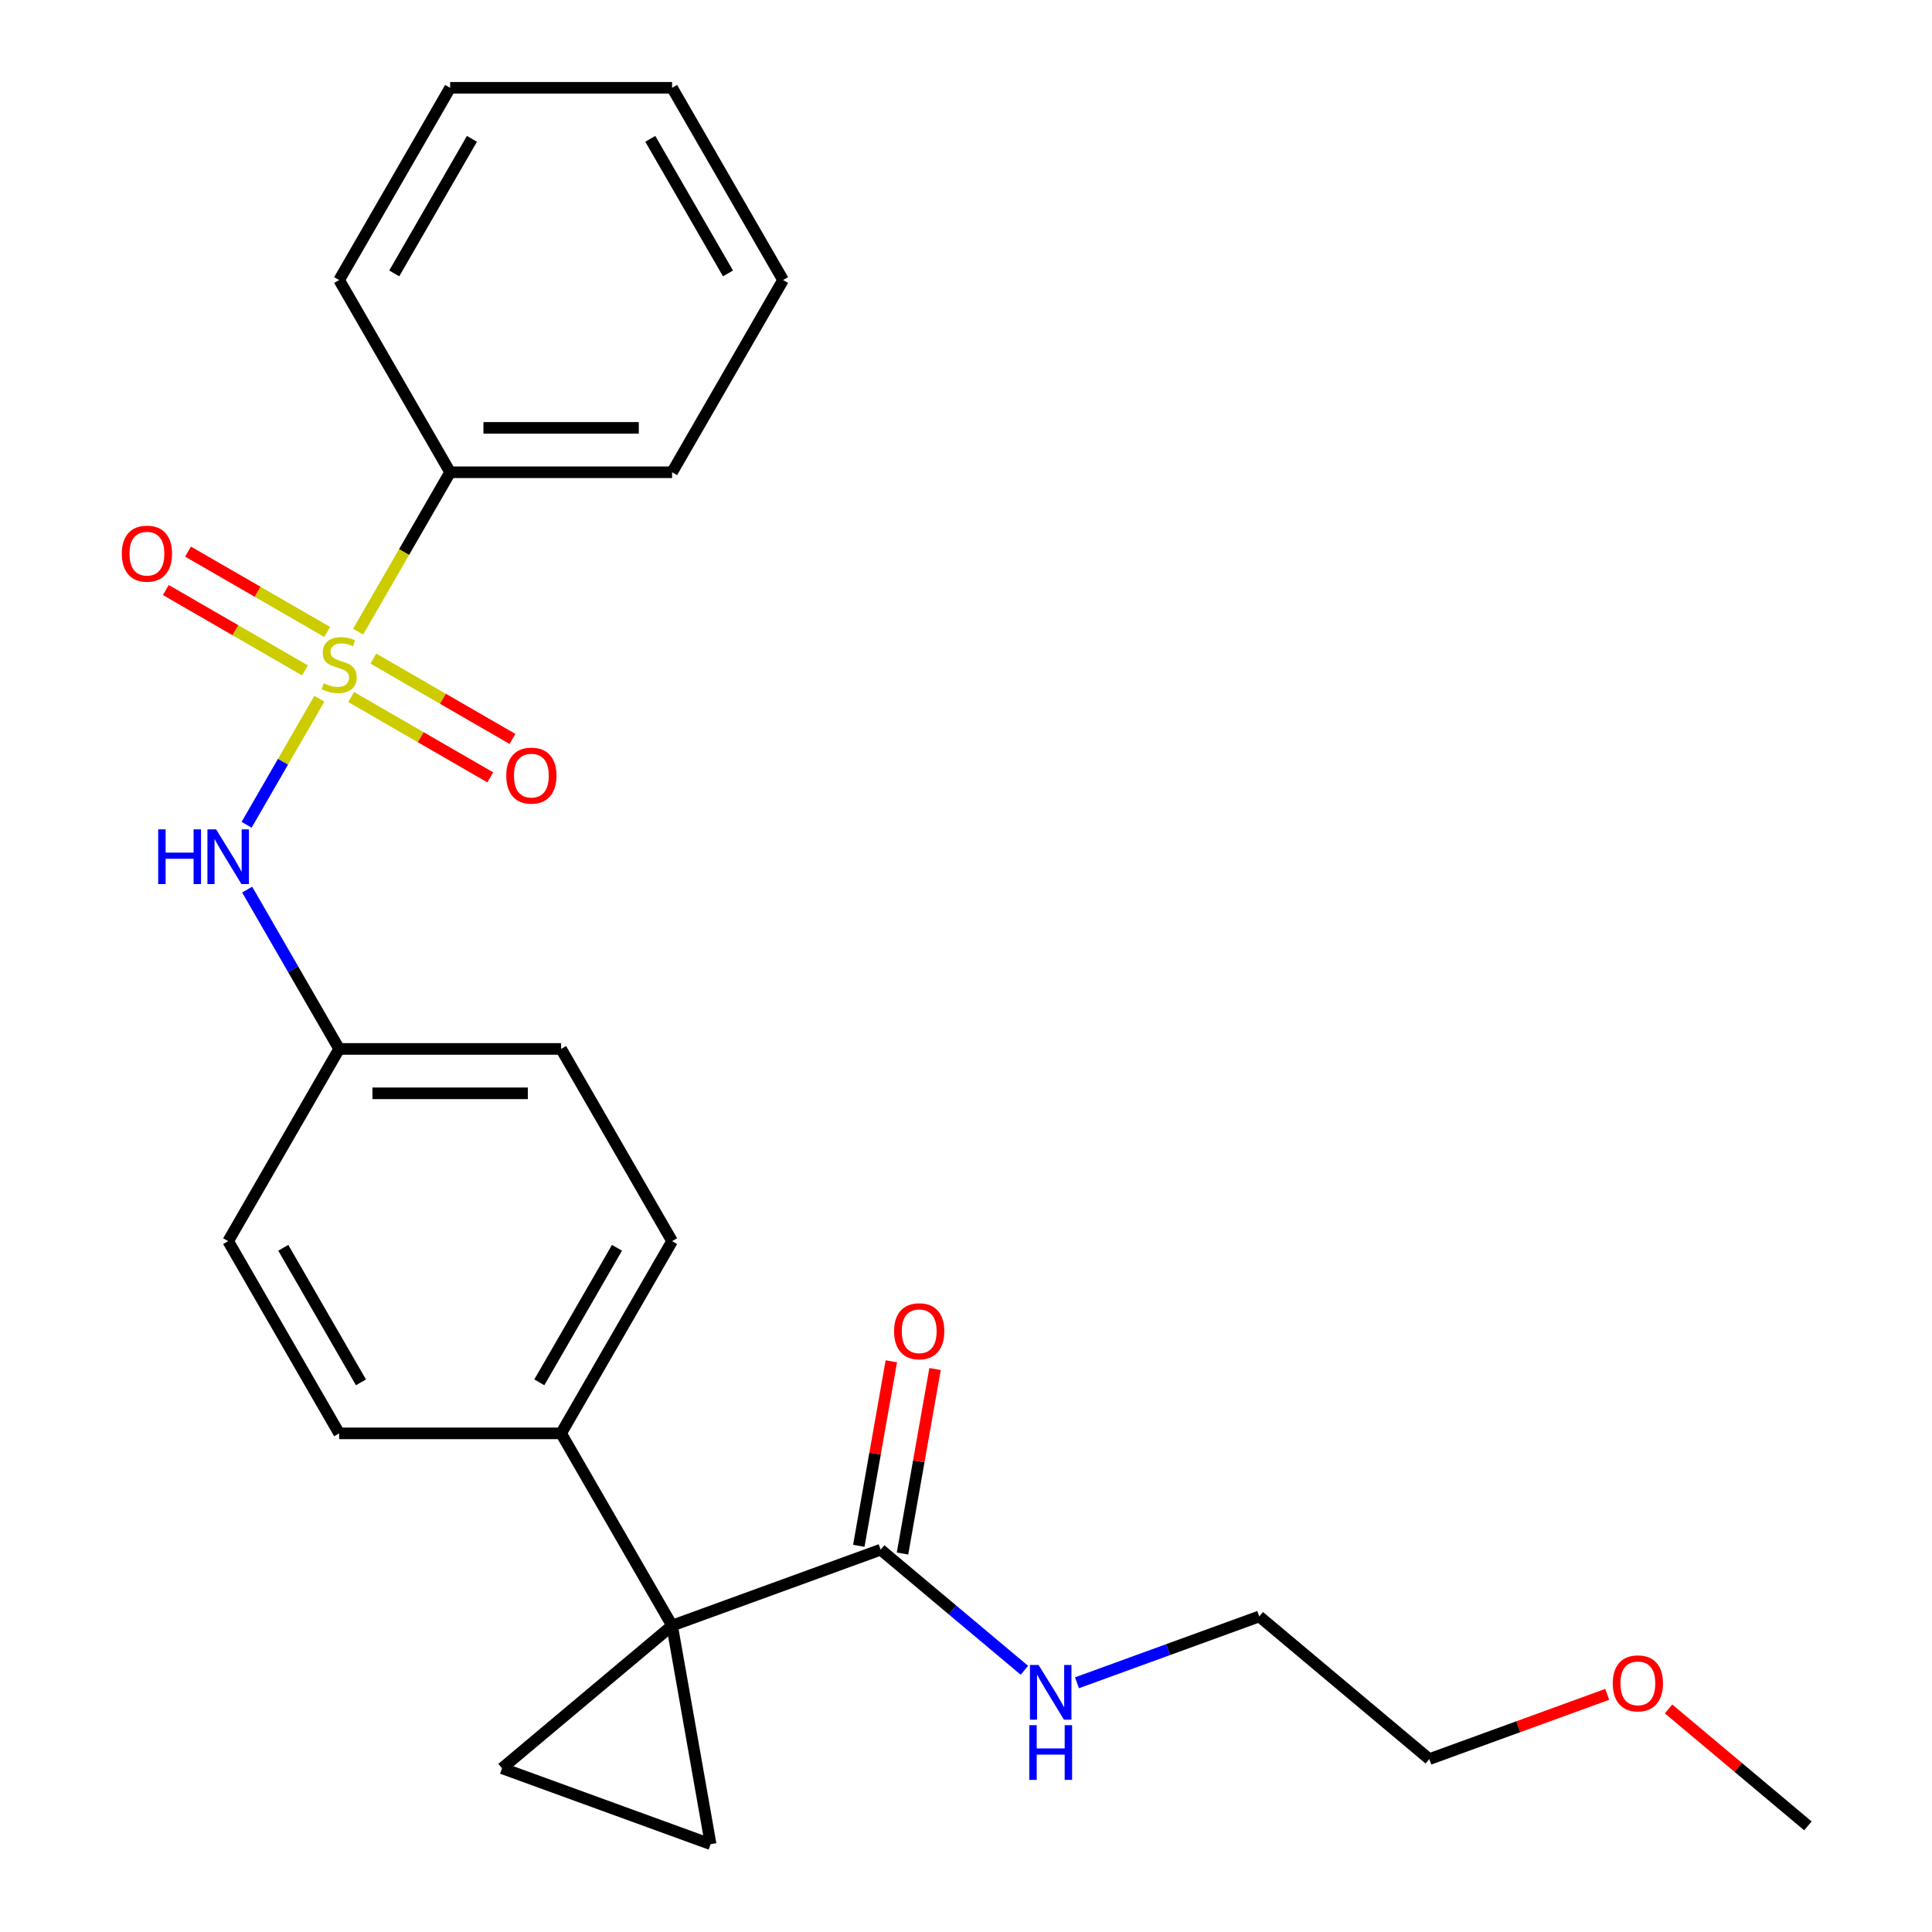 <?xml version='1.0' encoding='iso-8859-1'?>
<svg version='1.1' baseProfile='full'
              xmlns='http://www.w3.org/2000/svg'
                      xmlns:rdkit='http://www.rdkit.org/xml'
                      xmlns:xlink='http://www.w3.org/1999/xlink'
                  xml:space='preserve'
width='1000px' height='1000px' viewBox='0 0 1000 1000'>
<!-- END OF HEADER -->
<rect style='opacity:1.0;fill:#FFFFFF;stroke:none' width='1000' height='1000' x='0' y='0'> </rect>
<path class='bond-4' d='M 165.296,361.688 L 146.468,394.299' style='fill:none;fill-rule:evenodd;stroke:#CCCC00;stroke-width:6px;stroke-linecap:butt;stroke-linejoin:miter;stroke-opacity:1' />
<path class='bond-4' d='M 146.468,394.299 L 127.64,426.91' style='fill:none;fill-rule:evenodd;stroke:#0000FF;stroke-width:6px;stroke-linecap:butt;stroke-linejoin:miter;stroke-opacity:1' />
<path class='bond-6' d='M 181.753,360.786 L 217.76,381.575' style='fill:none;fill-rule:evenodd;stroke:#CCCC00;stroke-width:6px;stroke-linecap:butt;stroke-linejoin:miter;stroke-opacity:1' />
<path class='bond-6' d='M 217.76,381.575 L 253.767,402.364' style='fill:none;fill-rule:evenodd;stroke:#FF0000;stroke-width:6px;stroke-linecap:butt;stroke-linejoin:miter;stroke-opacity:1' />
<path class='bond-6' d='M 193.241,340.887 L 229.249,361.676' style='fill:none;fill-rule:evenodd;stroke:#CCCC00;stroke-width:6px;stroke-linecap:butt;stroke-linejoin:miter;stroke-opacity:1' />
<path class='bond-6' d='M 229.249,361.676 L 265.256,382.465' style='fill:none;fill-rule:evenodd;stroke:#FF0000;stroke-width:6px;stroke-linecap:butt;stroke-linejoin:miter;stroke-opacity:1' />
<path class='bond-7' d='M 169.337,327.086 L 133.33,306.297' style='fill:none;fill-rule:evenodd;stroke:#CCCC00;stroke-width:6px;stroke-linecap:butt;stroke-linejoin:miter;stroke-opacity:1' />
<path class='bond-7' d='M 133.33,306.297 L 97.323,285.508' style='fill:none;fill-rule:evenodd;stroke:#FF0000;stroke-width:6px;stroke-linecap:butt;stroke-linejoin:miter;stroke-opacity:1' />
<path class='bond-7' d='M 157.848,346.985 L 121.841,326.196' style='fill:none;fill-rule:evenodd;stroke:#CCCC00;stroke-width:6px;stroke-linecap:butt;stroke-linejoin:miter;stroke-opacity:1' />
<path class='bond-7' d='M 121.841,326.196 L 85.834,305.407' style='fill:none;fill-rule:evenodd;stroke:#FF0000;stroke-width:6px;stroke-linecap:butt;stroke-linejoin:miter;stroke-opacity:1' />
<path class='bond-8' d='M 185.355,326.944 L 209.172,285.693' style='fill:none;fill-rule:evenodd;stroke:#CCCC00;stroke-width:6px;stroke-linecap:butt;stroke-linejoin:miter;stroke-opacity:1' />
<path class='bond-8' d='M 209.172,285.693 L 232.988,244.442' style='fill:none;fill-rule:evenodd;stroke:#000000;stroke-width:6px;stroke-linecap:butt;stroke-linejoin:miter;stroke-opacity:1' />
<path class='bond-0' d='M 347.873,841.405 L 290.431,741.911' style='fill:none;fill-rule:evenodd;stroke:#000000;stroke-width:6px;stroke-linecap:butt;stroke-linejoin:miter;stroke-opacity:1' />
<path class='bond-1' d='M 347.873,841.405 L 367.823,954.545' style='fill:none;fill-rule:evenodd;stroke:#000000;stroke-width:6px;stroke-linecap:butt;stroke-linejoin:miter;stroke-opacity:1' />
<path class='bond-2' d='M 347.873,841.405 L 259.866,915.252' style='fill:none;fill-rule:evenodd;stroke:#000000;stroke-width:6px;stroke-linecap:butt;stroke-linejoin:miter;stroke-opacity:1' />
<path class='bond-3' d='M 347.873,841.405 L 455.83,802.112' style='fill:none;fill-rule:evenodd;stroke:#000000;stroke-width:6px;stroke-linecap:butt;stroke-linejoin:miter;stroke-opacity:1' />
<path class='bond-27' d='M 367.823,954.545 L 259.866,915.252' style='fill:none;fill-rule:evenodd;stroke:#000000;stroke-width:6px;stroke-linecap:butt;stroke-linejoin:miter;stroke-opacity:1' />
<path class='bond-9' d='M 467.144,804.107 L 475.565,756.353' style='fill:none;fill-rule:evenodd;stroke:#000000;stroke-width:6px;stroke-linecap:butt;stroke-linejoin:miter;stroke-opacity:1' />
<path class='bond-9' d='M 475.565,756.353 L 483.985,708.599' style='fill:none;fill-rule:evenodd;stroke:#FF0000;stroke-width:6px;stroke-linecap:butt;stroke-linejoin:miter;stroke-opacity:1' />
<path class='bond-9' d='M 444.516,800.117 L 452.937,752.363' style='fill:none;fill-rule:evenodd;stroke:#000000;stroke-width:6px;stroke-linecap:butt;stroke-linejoin:miter;stroke-opacity:1' />
<path class='bond-9' d='M 452.937,752.363 L 461.357,704.609' style='fill:none;fill-rule:evenodd;stroke:#FF0000;stroke-width:6px;stroke-linecap:butt;stroke-linejoin:miter;stroke-opacity:1' />
<path class='bond-11' d='M 455.83,802.112 L 493.028,833.325' style='fill:none;fill-rule:evenodd;stroke:#000000;stroke-width:6px;stroke-linecap:butt;stroke-linejoin:miter;stroke-opacity:1' />
<path class='bond-11' d='M 493.028,833.325 L 530.226,864.537' style='fill:none;fill-rule:evenodd;stroke:#0000FF;stroke-width:6px;stroke-linecap:butt;stroke-linejoin:miter;stroke-opacity:1' />
<path class='bond-10' d='M 127.936,460.462 L 151.74,501.693' style='fill:none;fill-rule:evenodd;stroke:#0000FF;stroke-width:6px;stroke-linecap:butt;stroke-linejoin:miter;stroke-opacity:1' />
<path class='bond-10' d='M 151.74,501.693 L 175.545,542.924' style='fill:none;fill-rule:evenodd;stroke:#000000;stroke-width:6px;stroke-linecap:butt;stroke-linejoin:miter;stroke-opacity:1' />
<path class='bond-5' d='M 290.431,741.911 L 347.873,642.418' style='fill:none;fill-rule:evenodd;stroke:#000000;stroke-width:6px;stroke-linecap:butt;stroke-linejoin:miter;stroke-opacity:1' />
<path class='bond-5' d='M 279.148,715.499 L 319.358,645.853' style='fill:none;fill-rule:evenodd;stroke:#000000;stroke-width:6px;stroke-linecap:butt;stroke-linejoin:miter;stroke-opacity:1' />
<path class='bond-26' d='M 290.431,741.911 L 175.545,741.911' style='fill:none;fill-rule:evenodd;stroke:#000000;stroke-width:6px;stroke-linecap:butt;stroke-linejoin:miter;stroke-opacity:1' />
<path class='bond-17' d='M 232.988,244.442 L 347.873,244.442' style='fill:none;fill-rule:evenodd;stroke:#000000;stroke-width:6px;stroke-linecap:butt;stroke-linejoin:miter;stroke-opacity:1' />
<path class='bond-17' d='M 250.221,221.465 L 330.64,221.465' style='fill:none;fill-rule:evenodd;stroke:#000000;stroke-width:6px;stroke-linecap:butt;stroke-linejoin:miter;stroke-opacity:1' />
<path class='bond-18' d='M 232.988,244.442 L 175.545,144.948' style='fill:none;fill-rule:evenodd;stroke:#000000;stroke-width:6px;stroke-linecap:butt;stroke-linejoin:miter;stroke-opacity:1' />
<path class='bond-14' d='M 175.545,542.924 L 118.102,642.418' style='fill:none;fill-rule:evenodd;stroke:#000000;stroke-width:6px;stroke-linecap:butt;stroke-linejoin:miter;stroke-opacity:1' />
<path class='bond-15' d='M 175.545,542.924 L 290.431,542.924' style='fill:none;fill-rule:evenodd;stroke:#000000;stroke-width:6px;stroke-linecap:butt;stroke-linejoin:miter;stroke-opacity:1' />
<path class='bond-15' d='M 192.778,565.901 L 273.198,565.901' style='fill:none;fill-rule:evenodd;stroke:#000000;stroke-width:6px;stroke-linecap:butt;stroke-linejoin:miter;stroke-opacity:1' />
<path class='bond-19' d='M 557.45,871.005 L 604.623,853.835' style='fill:none;fill-rule:evenodd;stroke:#0000FF;stroke-width:6px;stroke-linecap:butt;stroke-linejoin:miter;stroke-opacity:1' />
<path class='bond-19' d='M 604.623,853.835 L 651.795,836.666' style='fill:none;fill-rule:evenodd;stroke:#000000;stroke-width:6px;stroke-linecap:butt;stroke-linejoin:miter;stroke-opacity:1' />
<path class='bond-12' d='M 347.873,642.418 L 290.431,542.924' style='fill:none;fill-rule:evenodd;stroke:#000000;stroke-width:6px;stroke-linecap:butt;stroke-linejoin:miter;stroke-opacity:1' />
<path class='bond-13' d='M 175.545,741.911 L 118.102,642.418' style='fill:none;fill-rule:evenodd;stroke:#000000;stroke-width:6px;stroke-linecap:butt;stroke-linejoin:miter;stroke-opacity:1' />
<path class='bond-13' d='M 186.827,715.499 L 146.617,645.853' style='fill:none;fill-rule:evenodd;stroke:#000000;stroke-width:6px;stroke-linecap:butt;stroke-linejoin:miter;stroke-opacity:1' />
<path class='bond-16' d='M 831.887,876.997 L 785.845,893.755' style='fill:none;fill-rule:evenodd;stroke:#FF0000;stroke-width:6px;stroke-linecap:butt;stroke-linejoin:miter;stroke-opacity:1' />
<path class='bond-16' d='M 785.845,893.755 L 739.803,910.513' style='fill:none;fill-rule:evenodd;stroke:#000000;stroke-width:6px;stroke-linecap:butt;stroke-linejoin:miter;stroke-opacity:1' />
<path class='bond-21' d='M 863.632,884.538 L 899.699,914.802' style='fill:none;fill-rule:evenodd;stroke:#FF0000;stroke-width:6px;stroke-linecap:butt;stroke-linejoin:miter;stroke-opacity:1' />
<path class='bond-21' d='M 899.699,914.802 L 935.767,945.067' style='fill:none;fill-rule:evenodd;stroke:#000000;stroke-width:6px;stroke-linecap:butt;stroke-linejoin:miter;stroke-opacity:1' />
<path class='bond-22' d='M 347.873,244.442 L 405.316,144.948' style='fill:none;fill-rule:evenodd;stroke:#000000;stroke-width:6px;stroke-linecap:butt;stroke-linejoin:miter;stroke-opacity:1' />
<path class='bond-23' d='M 175.545,144.948 L 232.988,45.455' style='fill:none;fill-rule:evenodd;stroke:#000000;stroke-width:6px;stroke-linecap:butt;stroke-linejoin:miter;stroke-opacity:1' />
<path class='bond-23' d='M 204.06,141.513 L 244.27,71.867' style='fill:none;fill-rule:evenodd;stroke:#000000;stroke-width:6px;stroke-linecap:butt;stroke-linejoin:miter;stroke-opacity:1' />
<path class='bond-20' d='M 651.795,836.666 L 739.803,910.513' style='fill:none;fill-rule:evenodd;stroke:#000000;stroke-width:6px;stroke-linecap:butt;stroke-linejoin:miter;stroke-opacity:1' />
<path class='bond-25' d='M 405.316,144.948 L 347.873,45.455' style='fill:none;fill-rule:evenodd;stroke:#000000;stroke-width:6px;stroke-linecap:butt;stroke-linejoin:miter;stroke-opacity:1' />
<path class='bond-25' d='M 376.801,141.513 L 336.591,71.867' style='fill:none;fill-rule:evenodd;stroke:#000000;stroke-width:6px;stroke-linecap:butt;stroke-linejoin:miter;stroke-opacity:1' />
<path class='bond-24' d='M 232.988,45.455 L 347.873,45.455' style='fill:none;fill-rule:evenodd;stroke:#000000;stroke-width:6px;stroke-linecap:butt;stroke-linejoin:miter;stroke-opacity:1' />
<path  class='atom-0' d='M 167.545 353.656
Q 167.865 353.776, 169.185 354.336
Q 170.505 354.896, 171.945 355.256
Q 173.425 355.576, 174.865 355.576
Q 177.545 355.576, 179.105 354.296
Q 180.665 352.976, 180.665 350.696
Q 180.665 349.136, 179.865 348.176
Q 179.105 347.216, 177.905 346.696
Q 176.705 346.176, 174.705 345.576
Q 172.185 344.816, 170.665 344.096
Q 169.185 343.376, 168.105 341.856
Q 167.065 340.336, 167.065 337.776
Q 167.065 334.216, 169.465 332.016
Q 171.905 329.816, 176.705 329.816
Q 179.985 329.816, 183.705 331.376
L 182.785 334.456
Q 179.385 333.056, 176.825 333.056
Q 174.065 333.056, 172.545 334.216
Q 171.025 335.336, 171.065 337.296
Q 171.065 338.816, 171.825 339.736
Q 172.625 340.656, 173.745 341.176
Q 174.905 341.696, 176.825 342.296
Q 179.385 343.096, 180.905 343.896
Q 182.425 344.696, 183.505 346.336
Q 184.625 347.936, 184.625 350.696
Q 184.625 354.616, 181.985 356.736
Q 179.385 358.816, 175.025 358.816
Q 172.505 358.816, 170.585 358.256
Q 168.705 357.736, 166.465 356.816
L 167.545 353.656
' fill='#CCCC00'/>
<path  class='atom-5' d='M 81.882 429.27
L 85.722 429.27
L 85.722 441.31
L 100.202 441.31
L 100.202 429.27
L 104.042 429.27
L 104.042 457.59
L 100.202 457.59
L 100.202 444.51
L 85.722 444.51
L 85.722 457.59
L 81.882 457.59
L 81.882 429.27
' fill='#0000FF'/>
<path  class='atom-5' d='M 111.842 429.27
L 121.122 444.27
Q 122.042 445.75, 123.522 448.43
Q 125.002 451.11, 125.082 451.27
L 125.082 429.27
L 128.842 429.27
L 128.842 457.59
L 124.962 457.59
L 115.002 441.19
Q 113.842 439.27, 112.602 437.07
Q 111.402 434.87, 111.042 434.19
L 111.042 457.59
L 107.362 457.59
L 107.362 429.27
L 111.842 429.27
' fill='#0000FF'/>
<path  class='atom-7' d='M 262.039 401.459
Q 262.039 394.659, 265.399 390.859
Q 268.759 387.059, 275.039 387.059
Q 281.319 387.059, 284.679 390.859
Q 288.039 394.659, 288.039 401.459
Q 288.039 408.339, 284.639 412.259
Q 281.239 416.139, 275.039 416.139
Q 268.799 416.139, 265.399 412.259
Q 262.039 408.379, 262.039 401.459
M 275.039 412.939
Q 279.359 412.939, 281.679 410.059
Q 284.039 407.139, 284.039 401.459
Q 284.039 395.899, 281.679 393.099
Q 279.359 390.259, 275.039 390.259
Q 270.719 390.259, 268.359 393.059
Q 266.039 395.859, 266.039 401.459
Q 266.039 407.179, 268.359 410.059
Q 270.719 412.939, 275.039 412.939
' fill='#FF0000'/>
<path  class='atom-8' d='M 63.051 286.573
Q 63.051 279.773, 66.411 275.973
Q 69.771 272.173, 76.051 272.173
Q 82.331 272.173, 85.691 275.973
Q 89.051 279.773, 89.051 286.573
Q 89.051 293.453, 85.651 297.373
Q 82.251 301.253, 76.051 301.253
Q 69.811 301.253, 66.411 297.373
Q 63.051 293.493, 63.051 286.573
M 76.051 298.053
Q 80.371 298.053, 82.691 295.173
Q 85.051 292.253, 85.051 286.573
Q 85.051 281.013, 82.691 278.213
Q 80.371 275.373, 76.051 275.373
Q 71.731 275.373, 69.371 278.173
Q 67.051 280.973, 67.051 286.573
Q 67.051 292.293, 69.371 295.173
Q 71.731 298.053, 76.051 298.053
' fill='#FF0000'/>
<path  class='atom-10' d='M 462.78 689.052
Q 462.78 682.252, 466.14 678.452
Q 469.5 674.652, 475.78 674.652
Q 482.06 674.652, 485.42 678.452
Q 488.78 682.252, 488.78 689.052
Q 488.78 695.932, 485.38 699.852
Q 481.98 703.732, 475.78 703.732
Q 469.54 703.732, 466.14 699.852
Q 462.78 695.972, 462.78 689.052
M 475.78 700.532
Q 480.1 700.532, 482.42 697.652
Q 484.78 694.732, 484.78 689.052
Q 484.78 683.492, 482.42 680.692
Q 480.1 677.852, 475.78 677.852
Q 471.46 677.852, 469.1 680.652
Q 466.78 683.452, 466.78 689.052
Q 466.78 694.772, 469.1 697.652
Q 471.46 700.532, 475.78 700.532
' fill='#FF0000'/>
<path  class='atom-12' d='M 537.578 861.799
L 546.858 876.799
Q 547.778 878.279, 549.258 880.959
Q 550.738 883.639, 550.818 883.799
L 550.818 861.799
L 554.578 861.799
L 554.578 890.119
L 550.698 890.119
L 540.738 873.719
Q 539.578 871.799, 538.338 869.599
Q 537.138 867.399, 536.778 866.719
L 536.778 890.119
L 533.098 890.119
L 533.098 861.799
L 537.578 861.799
' fill='#0000FF'/>
<path  class='atom-12' d='M 532.758 892.951
L 536.598 892.951
L 536.598 904.991
L 551.078 904.991
L 551.078 892.951
L 554.918 892.951
L 554.918 921.271
L 551.078 921.271
L 551.078 908.191
L 536.598 908.191
L 536.598 921.271
L 532.758 921.271
L 532.758 892.951
' fill='#0000FF'/>
<path  class='atom-17' d='M 834.76 871.3
Q 834.76 864.5, 838.12 860.7
Q 841.48 856.9, 847.76 856.9
Q 854.04 856.9, 857.4 860.7
Q 860.76 864.5, 860.76 871.3
Q 860.76 878.18, 857.36 882.1
Q 853.96 885.98, 847.76 885.98
Q 841.52 885.98, 838.12 882.1
Q 834.76 878.22, 834.76 871.3
M 847.76 882.78
Q 852.08 882.78, 854.4 879.9
Q 856.76 876.98, 856.76 871.3
Q 856.76 865.74, 854.4 862.94
Q 852.08 860.1, 847.76 860.1
Q 843.44 860.1, 841.08 862.9
Q 838.76 865.7, 838.76 871.3
Q 838.76 877.02, 841.08 879.9
Q 843.44 882.78, 847.76 882.78
' fill='#FF0000'/>
</svg>
